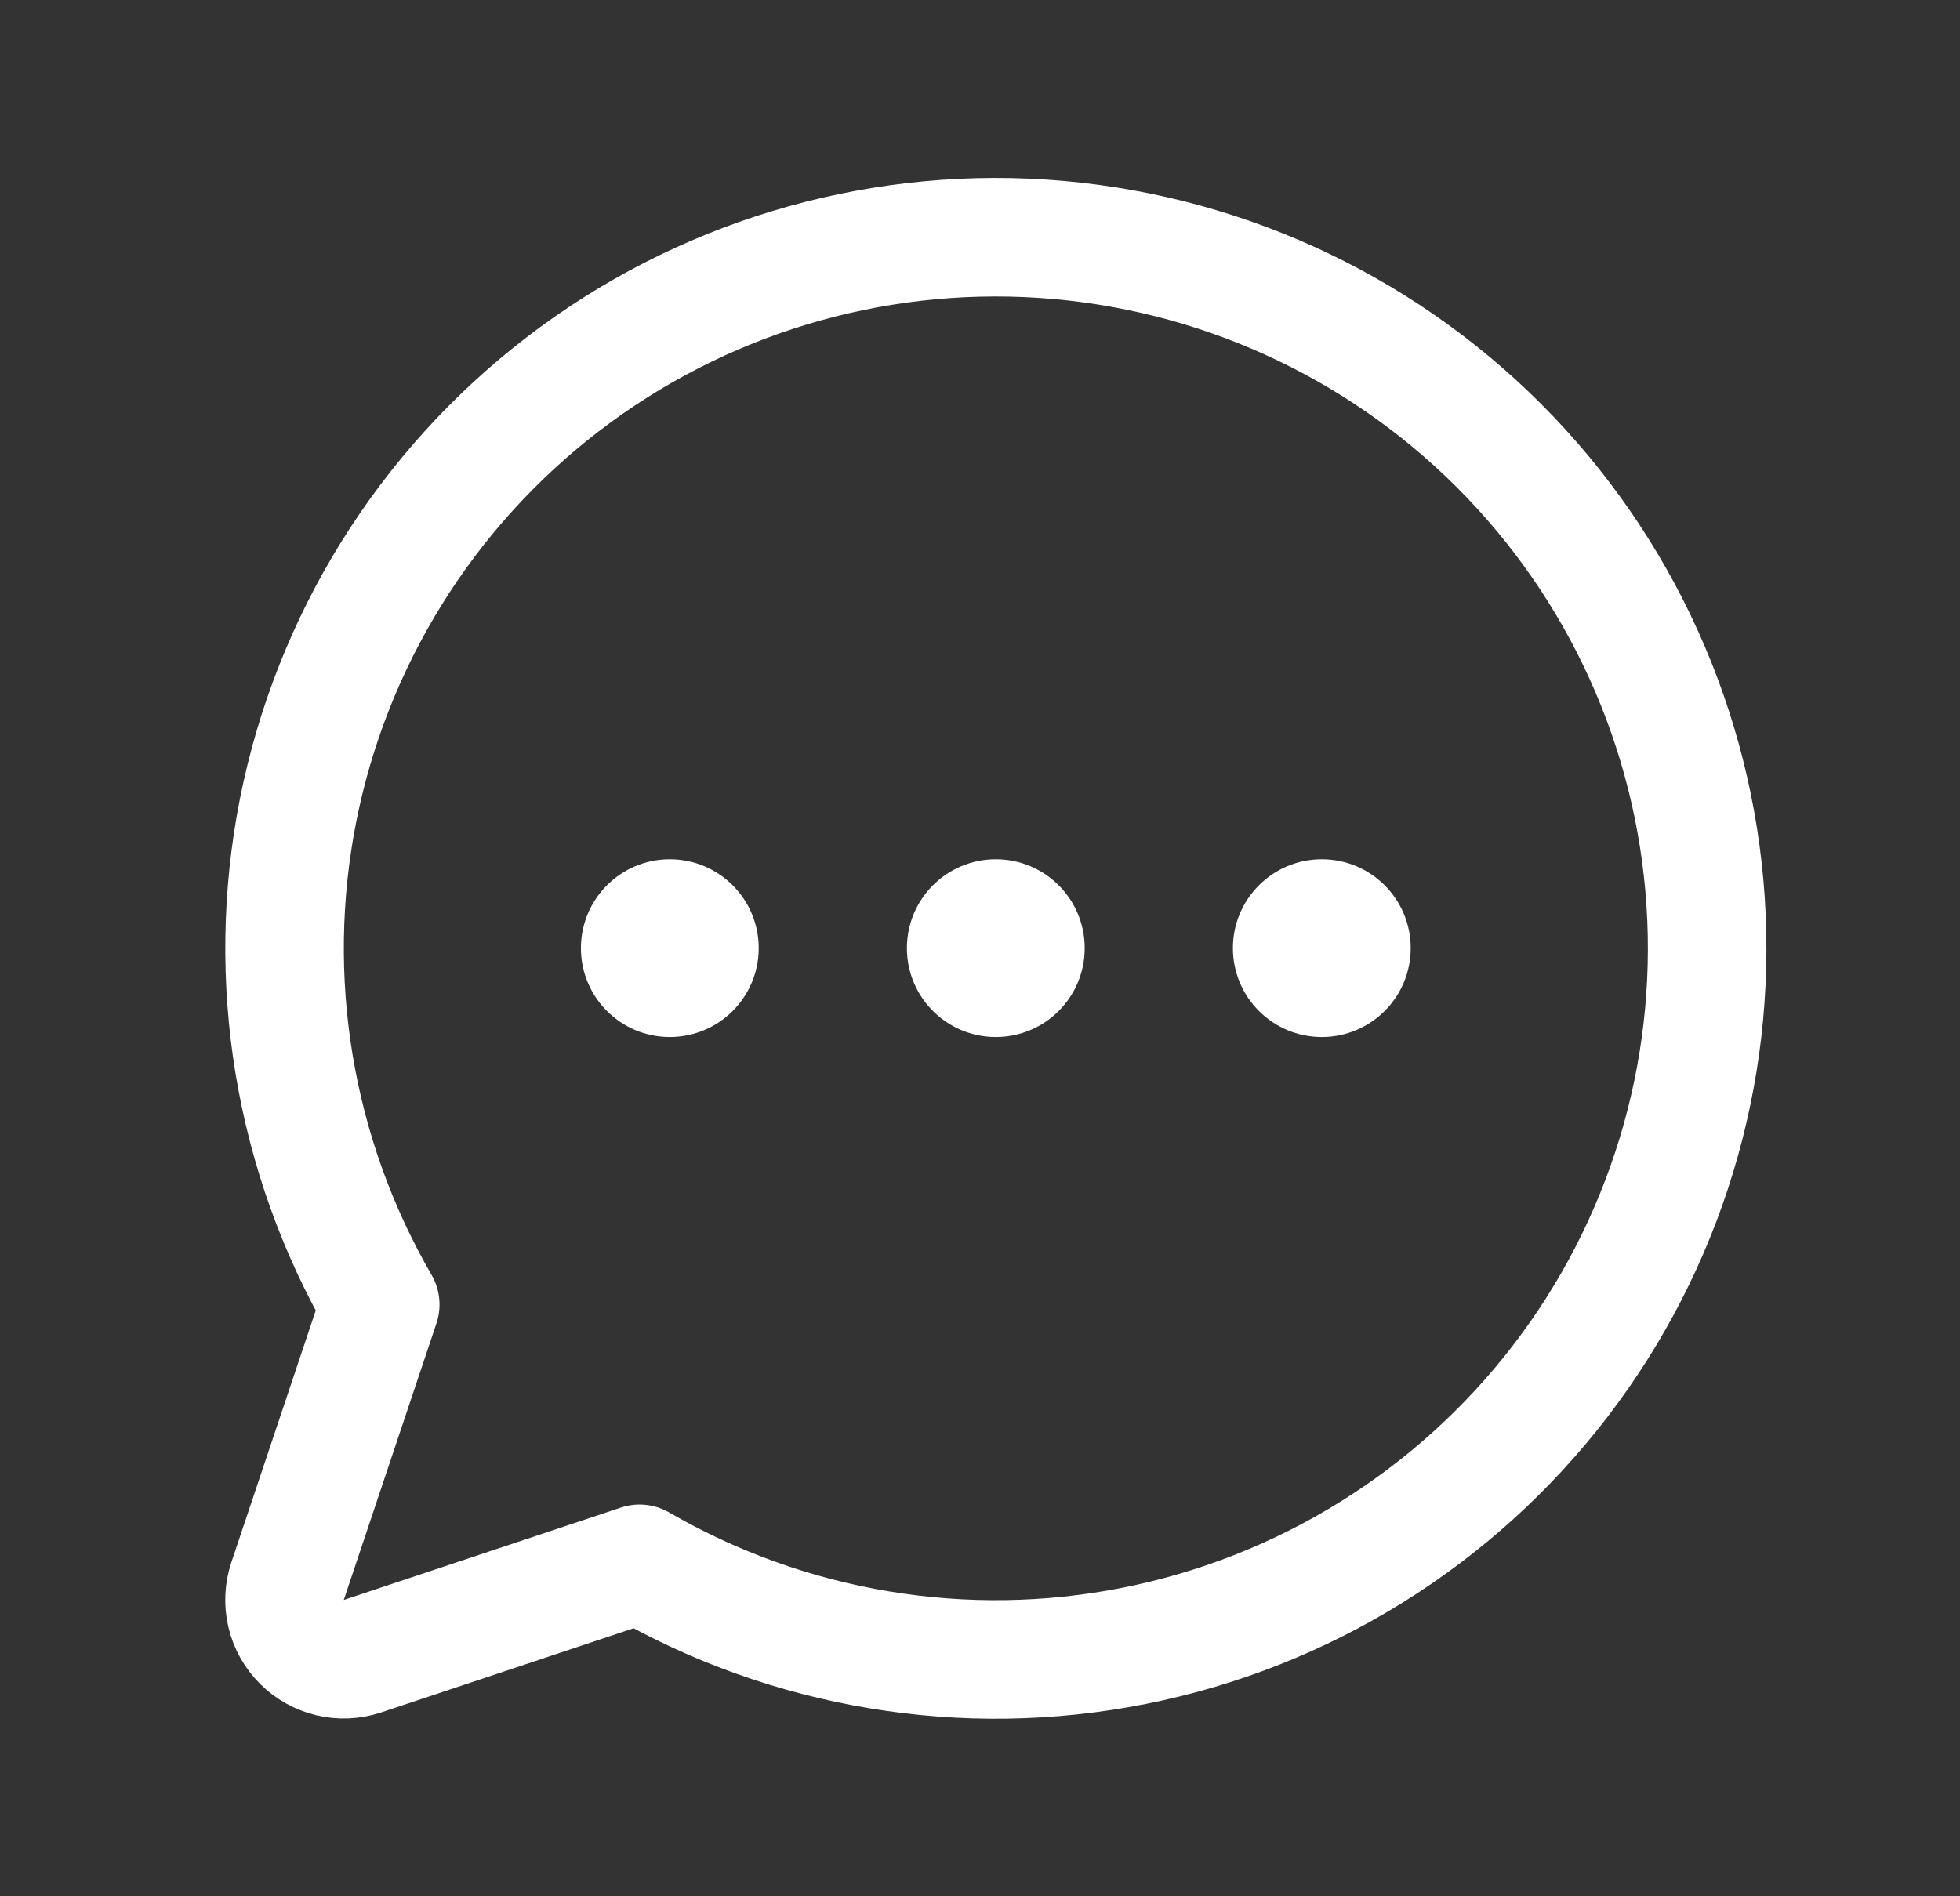 <svg xmlns="http://www.w3.org/2000/svg" width="31" height="30" viewBox="0 0 31 30" fill="none">
  <rect x="0" y="0" width="31" height="30" fill="#333333" stroke="none"/>
  <g clip-path="url(#clip0_6154_74018)">
    <path d="M15.75 16.406C16.527 16.406 17.156 15.777 17.156 15C17.156 14.223 16.527 13.594 15.75 13.594C14.973 13.594 14.344 14.223 14.344 15C14.344 15.777 14.973 16.406 15.75 16.406Z" fill="white"/>
    <path d="M10.594 16.406C11.37 16.406 12 15.777 12 15C12 14.223 11.37 13.594 10.594 13.594C9.817 13.594 9.188 14.223 9.188 15C9.188 15.777 9.817 16.406 10.594 16.406Z" fill="white"/>
    <path d="M20.906 16.406C21.683 16.406 22.312 15.777 22.312 15C22.312 14.223 21.683 13.594 20.906 13.594C20.13 13.594 19.5 14.223 19.5 15C19.5 15.777 20.13 16.406 20.906 16.406Z" fill="white"/>
    <path d="M10.116 24.74C12.479 26.108 15.259 26.569 17.937 26.038C20.615 25.508 23.009 24.021 24.673 21.856C26.336 19.691 27.155 16.995 26.977 14.27C26.799 11.546 25.637 8.979 23.706 7.048C21.775 5.117 19.208 3.955 16.484 3.777C13.759 3.599 11.063 4.418 8.898 6.081C6.732 7.745 5.246 10.139 4.715 12.817C4.185 15.495 4.646 18.275 6.014 20.638L4.548 25.015C4.493 25.18 4.485 25.358 4.525 25.527C4.565 25.697 4.651 25.852 4.775 25.975C4.898 26.098 5.053 26.184 5.222 26.224C5.392 26.264 5.569 26.256 5.734 26.201L10.116 24.74Z" stroke="white" stroke-width="1.875" stroke-linecap="round" stroke-linejoin="round"/>
  </g>
  <defs>
    <clipPath id="clip0_6154_74018">
      <rect width="30" height="30" fill="white" transform="translate(0.75)"/>
    </clipPath>
  </defs>
</svg>
